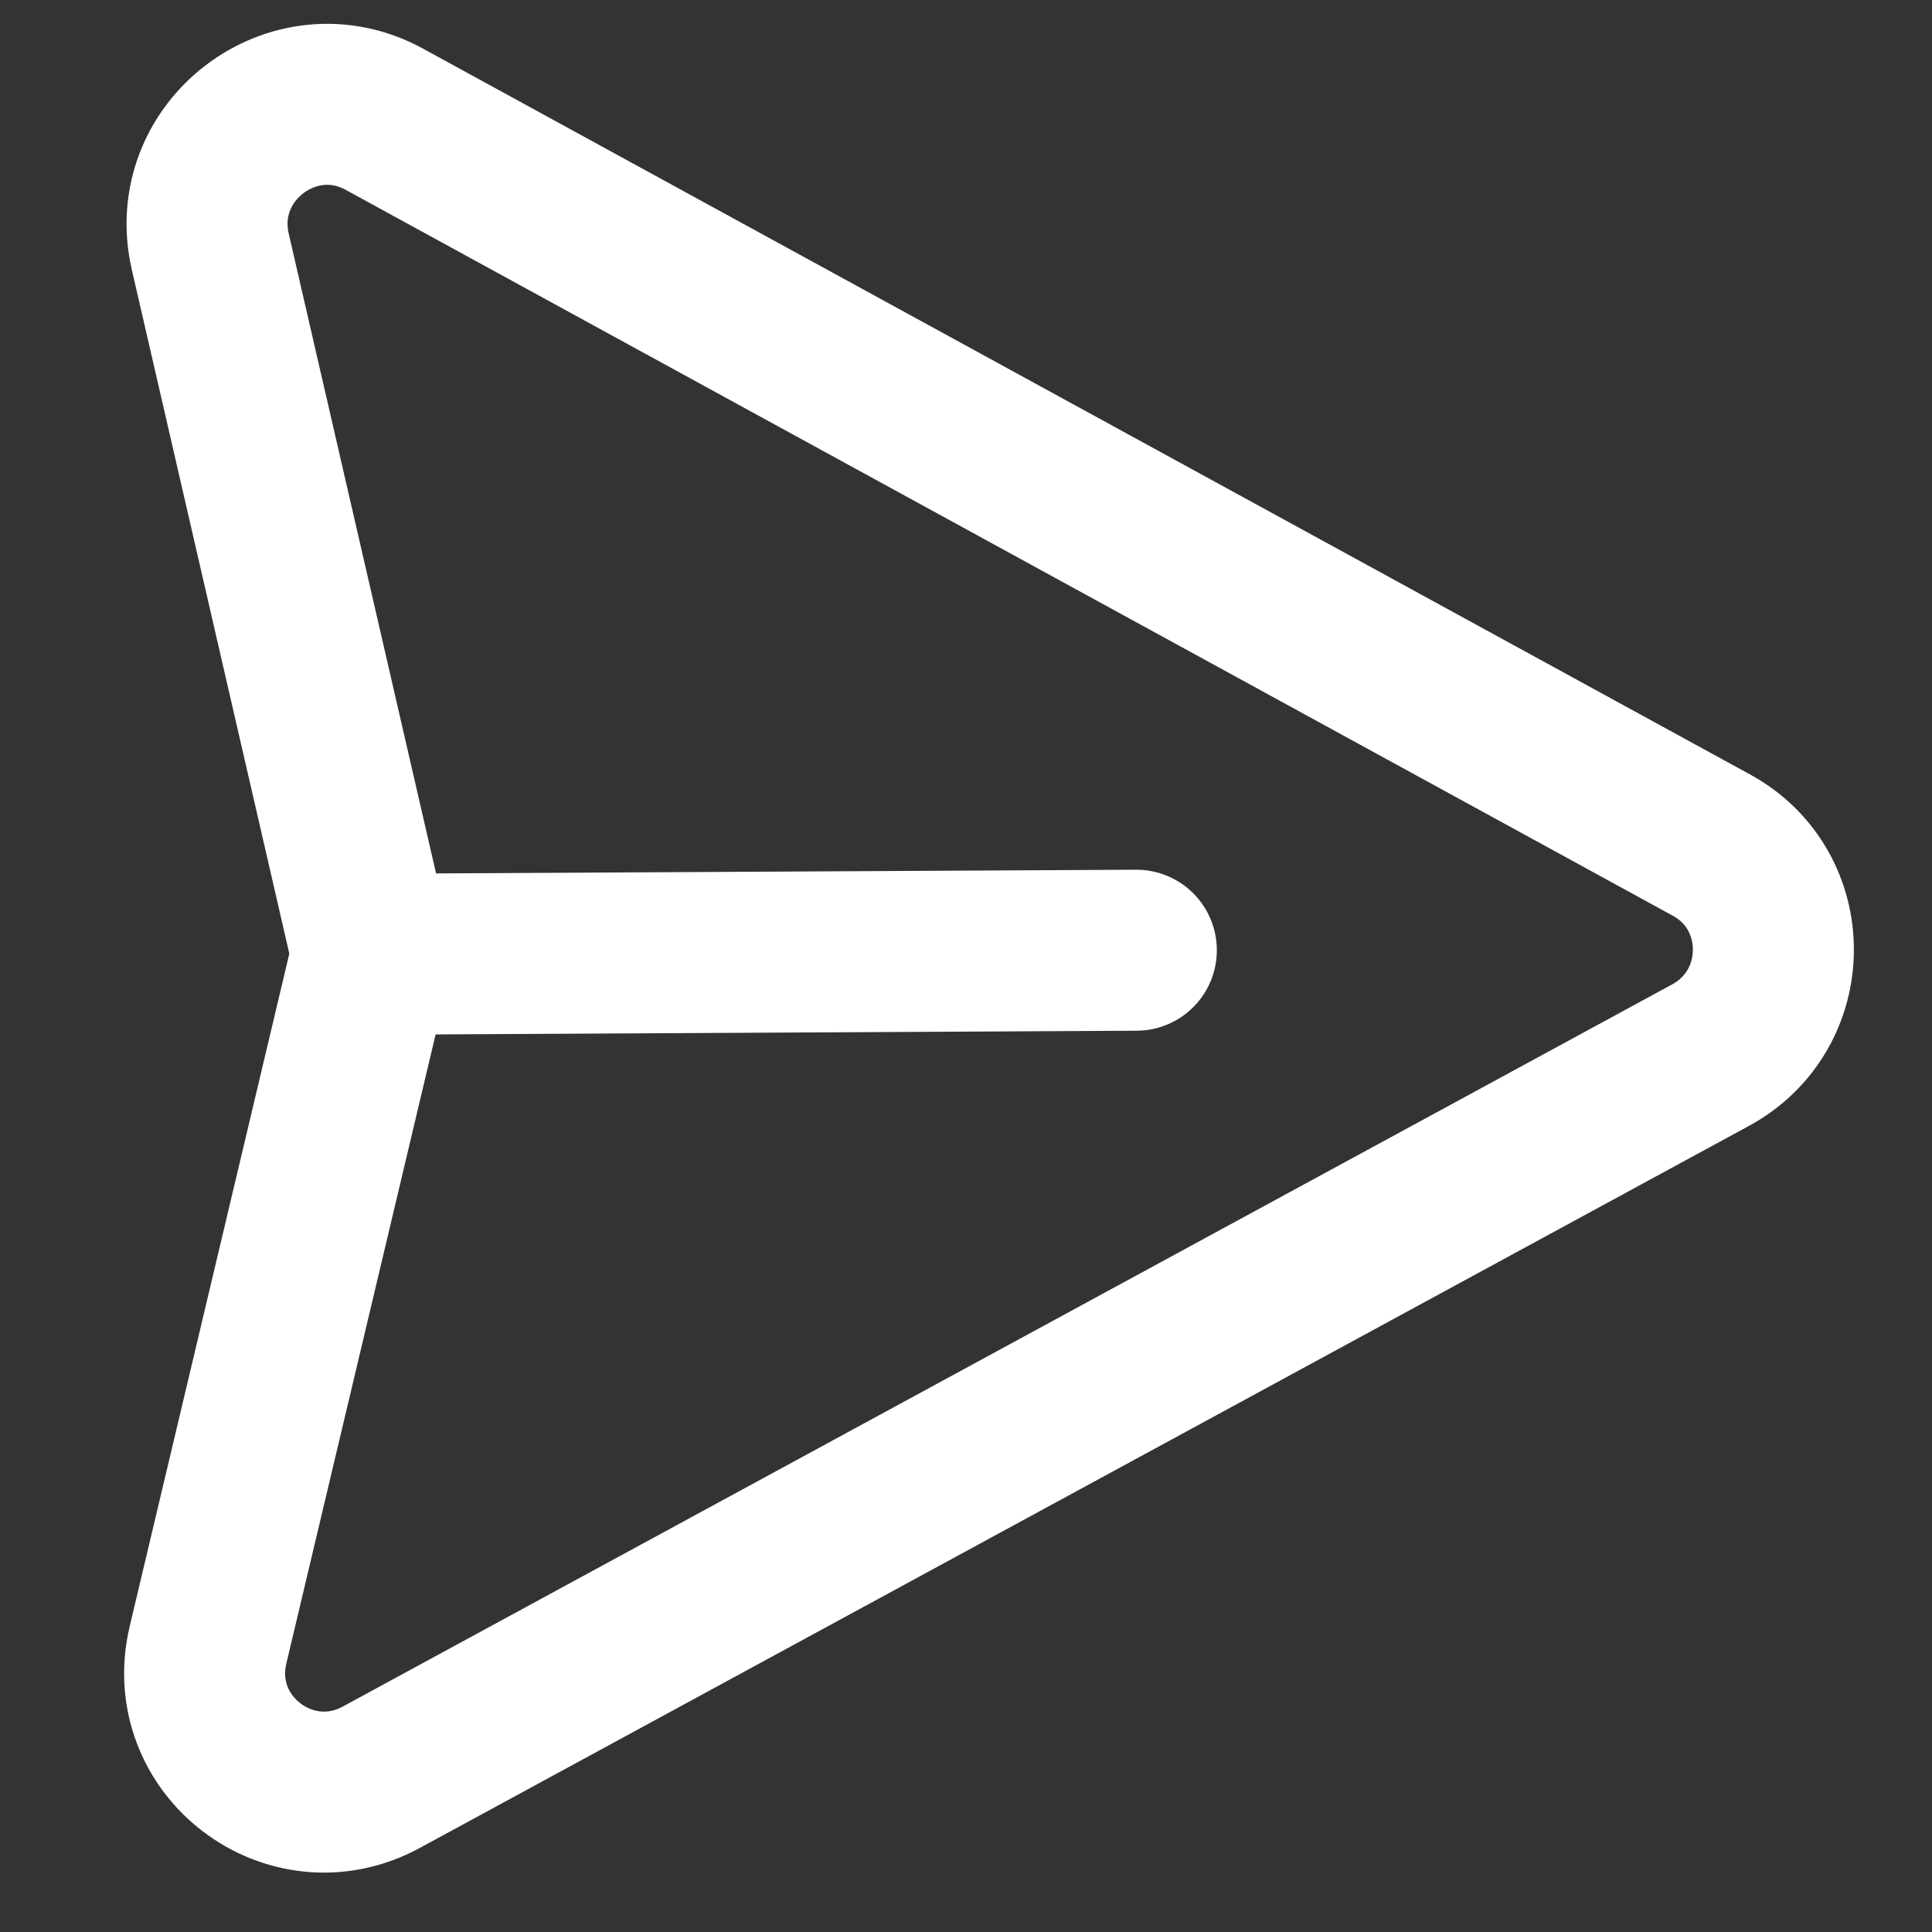 <svg width="12" height="12" viewBox="0 0 12 12" fill="none" xmlns="http://www.w3.org/2000/svg">
<rect x="0" y="0" width="12" height="12" fill="#333333" stroke="none"/>
<path d="M7.058 5.902L2.311 5.927L1.306 1.563C1.162 0.937 1.826 0.433 2.388 0.741L10.63 5.249C11.146 5.531 11.142 6.273 10.624 6.554L2.368 11.039C1.803 11.345 1.144 10.842 1.292 10.217L2.31 5.927" stroke="white" stroke-linecap="round" stroke-linejoin="round"/>
</svg>
